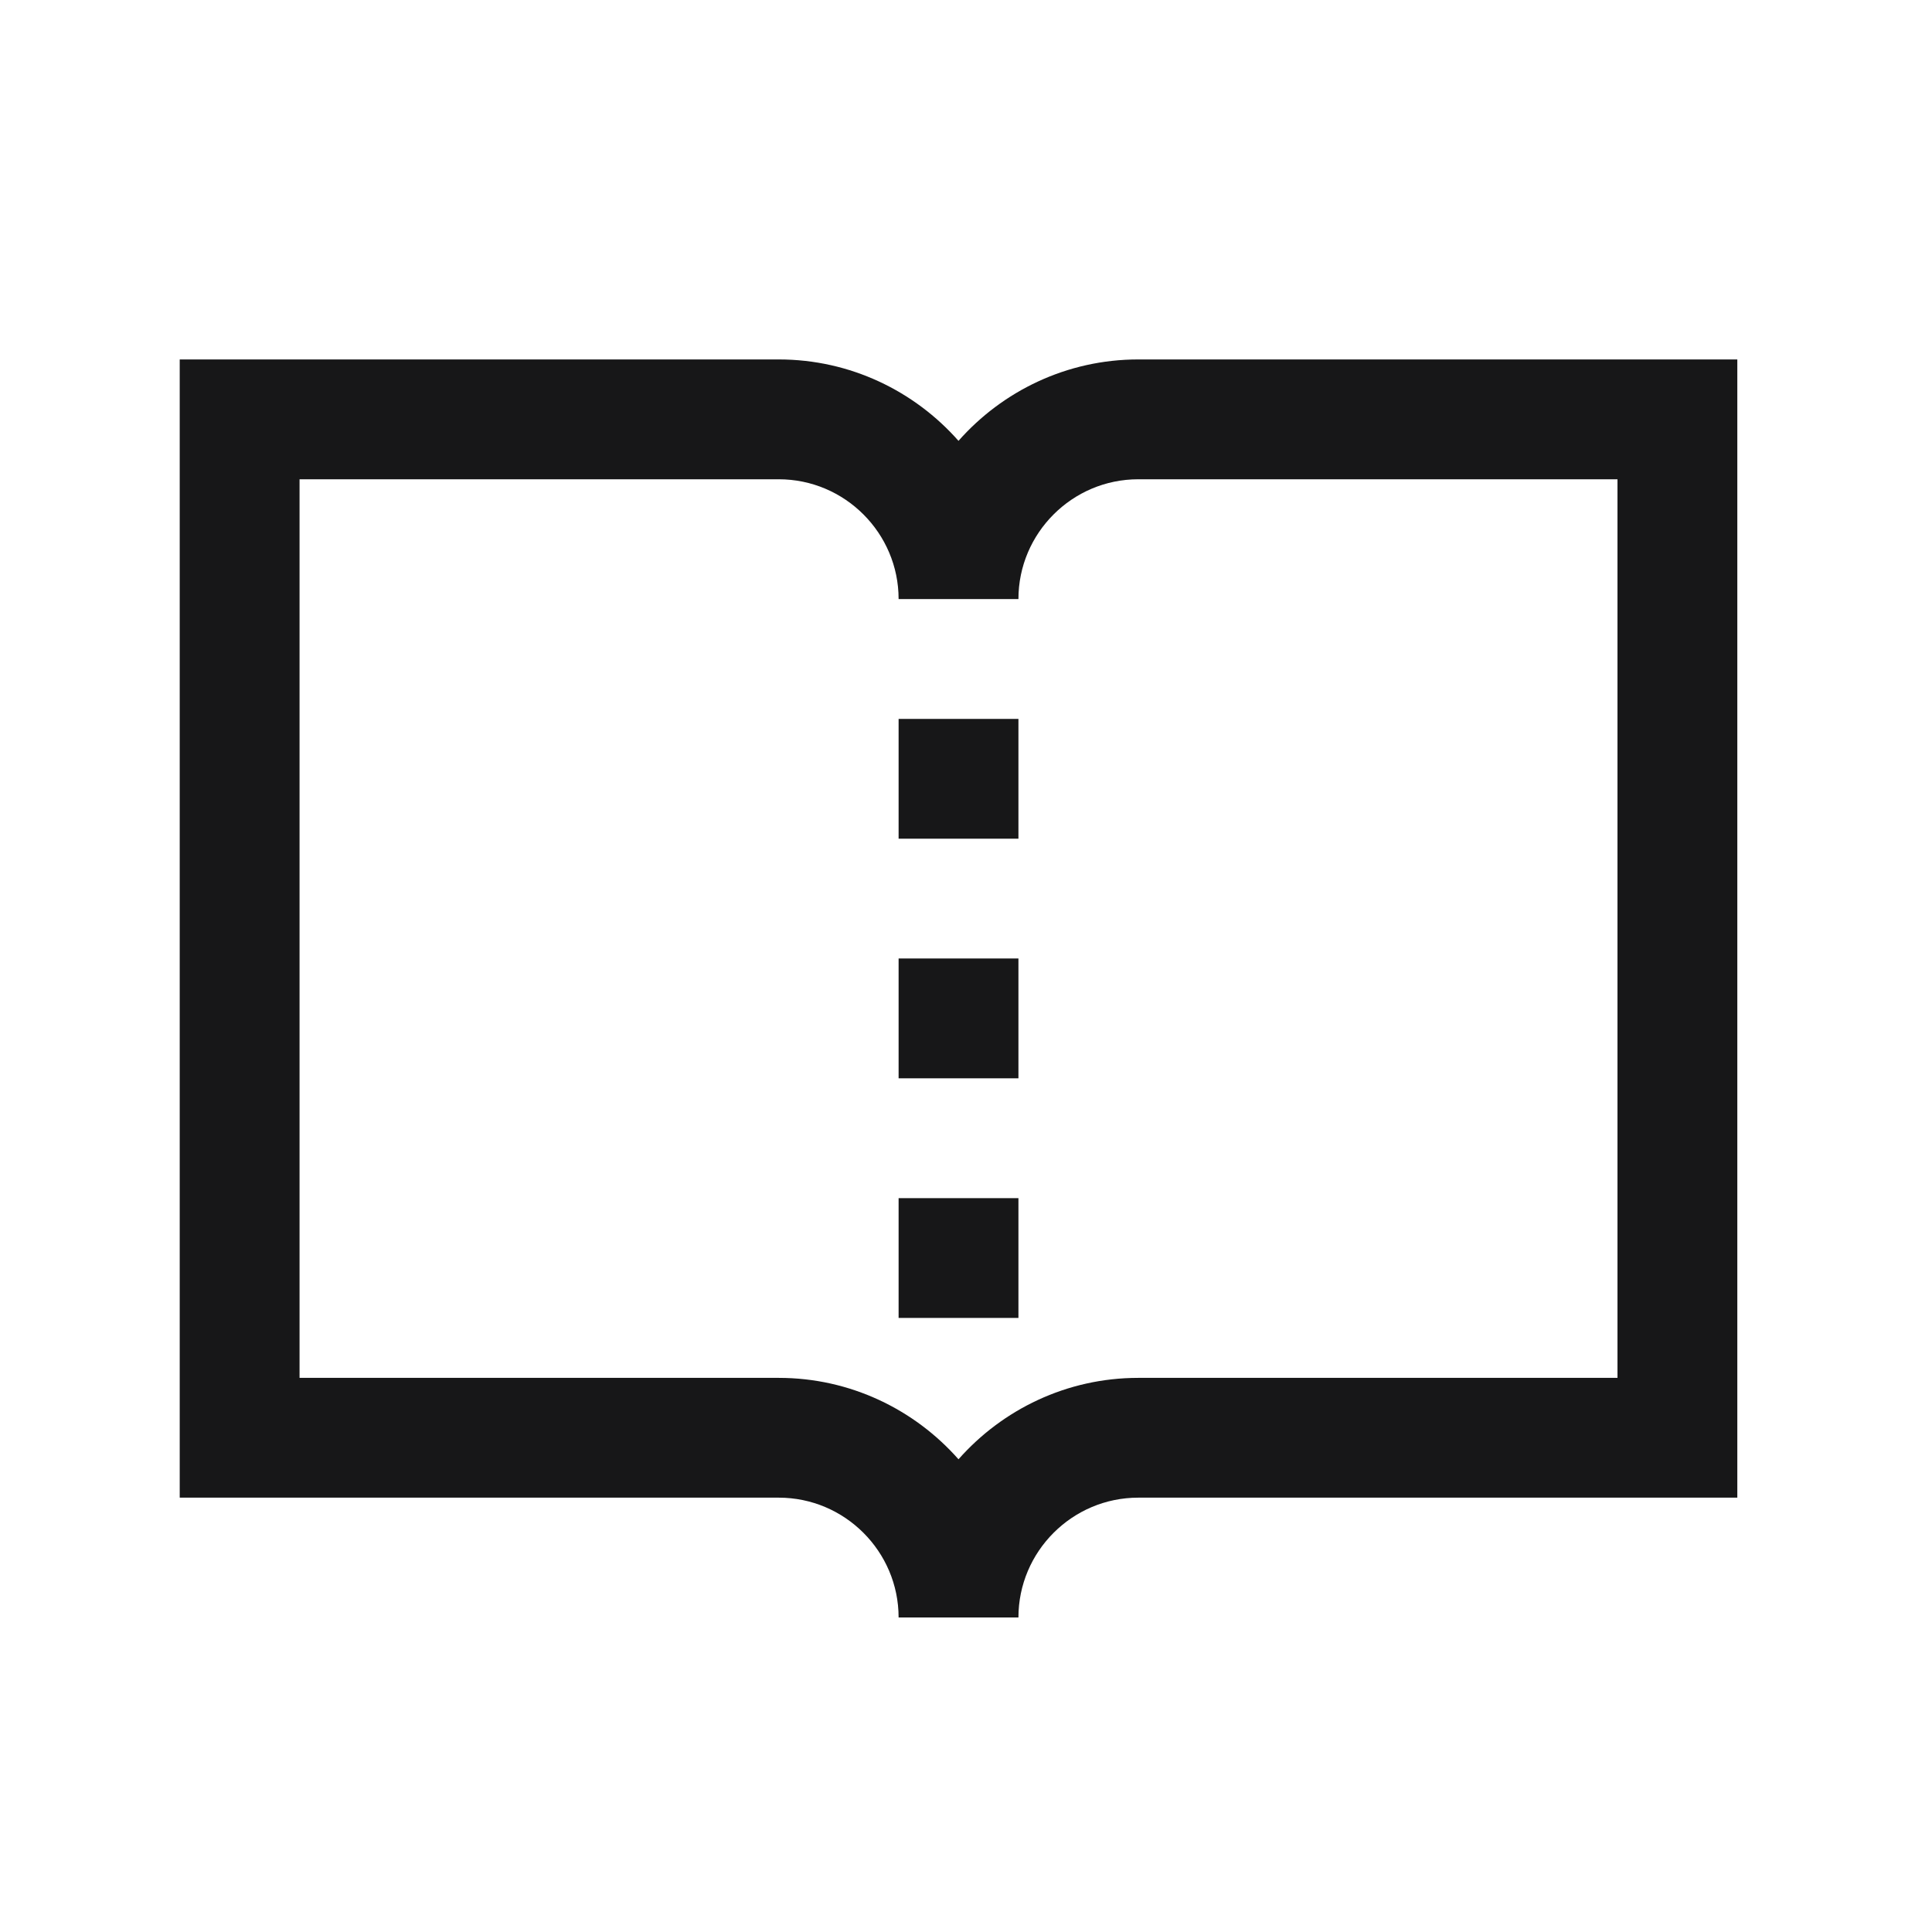 <svg width="43" height="43" viewBox="0 0 43 43" fill="none" xmlns="http://www.w3.org/2000/svg">
<path d="M4 8V33.333H17.333C18.802 33.333 20 34.531 20 36H22.667C22.667 34.531 23.865 33.333 25.333 33.333H38.667V8H25.333C23.745 8 22.312 8.703 21.333 9.812C20.354 8.703 18.922 8 17.333 8H4ZM6.667 10.667H17.333C18.802 10.667 20 11.865 20 13.333H22.667C22.667 11.865 23.865 10.667 25.333 10.667H36V30.667H25.333C23.745 30.667 22.312 31.37 21.333 32.479C20.354 31.37 18.922 30.667 17.333 30.667H6.667V10.667ZM20 16V18.667H22.667V16H20ZM20 21.333V24H22.667V21.333H20ZM20 26.667V29.333H22.667V26.667H20Z" fill="#171718"/>
</svg>
